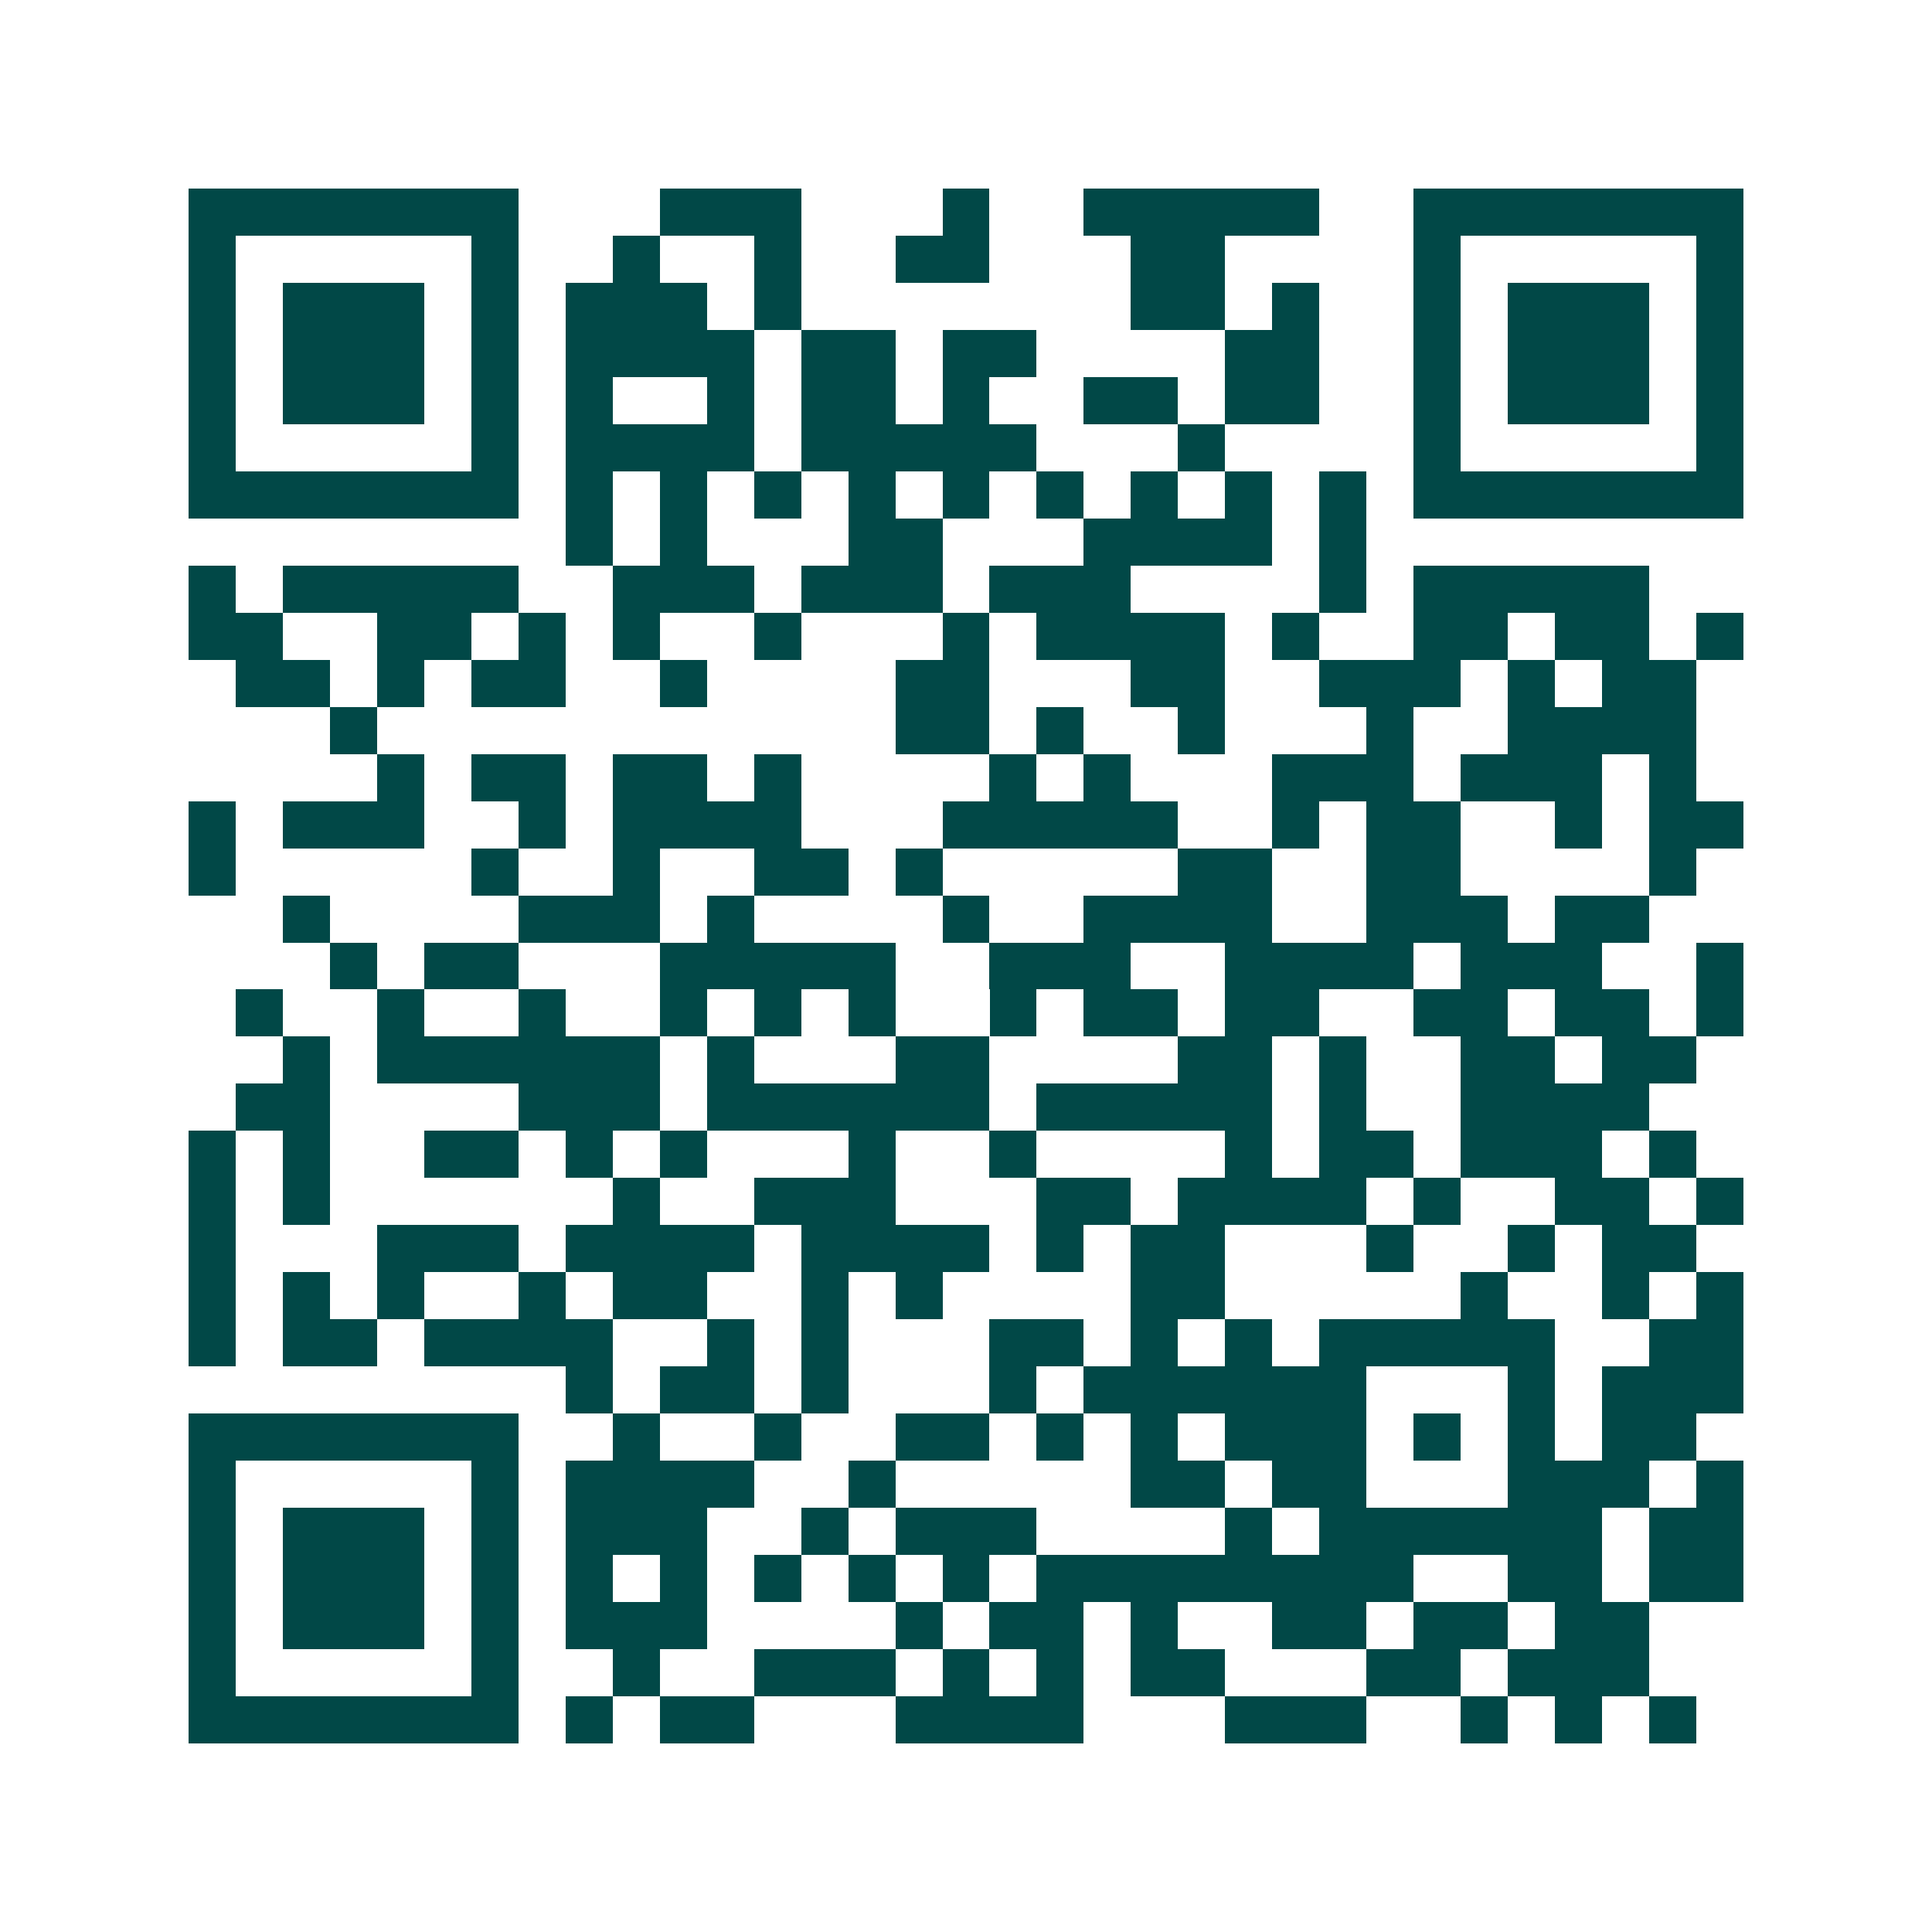 <svg xmlns="http://www.w3.org/2000/svg" width="200" height="200" viewBox="0 0 41 41" shape-rendering="crispEdges"><path fill="#ffffff" d="M0 0h41v41H0z"/><path stroke="#014847" d="M4 4.5h7m3 0h3m3 0h1m2 0h5m2 0h7M4 5.5h1m5 0h1m2 0h1m2 0h1m2 0h2m3 0h2m4 0h1m5 0h1M4 6.5h1m1 0h3m1 0h1m1 0h3m1 0h1m7 0h2m1 0h1m2 0h1m1 0h3m1 0h1M4 7.5h1m1 0h3m1 0h1m1 0h4m1 0h2m1 0h2m4 0h2m2 0h1m1 0h3m1 0h1M4 8.5h1m1 0h3m1 0h1m1 0h1m2 0h1m1 0h2m1 0h1m2 0h2m1 0h2m2 0h1m1 0h3m1 0h1M4 9.5h1m5 0h1m1 0h4m1 0h5m3 0h1m4 0h1m5 0h1M4 10.5h7m1 0h1m1 0h1m1 0h1m1 0h1m1 0h1m1 0h1m1 0h1m1 0h1m1 0h1m1 0h7M12 11.5h1m1 0h1m3 0h2m3 0h4m1 0h1M4 12.5h1m1 0h5m2 0h3m1 0h3m1 0h3m4 0h1m1 0h5M4 13.5h2m2 0h2m1 0h1m1 0h1m2 0h1m3 0h1m1 0h4m1 0h1m2 0h2m1 0h2m1 0h1M5 14.5h2m1 0h1m1 0h2m2 0h1m4 0h2m3 0h2m2 0h3m1 0h1m1 0h2M7 15.5h1m11 0h2m1 0h1m2 0h1m3 0h1m2 0h4M8 16.5h1m1 0h2m1 0h2m1 0h1m4 0h1m1 0h1m3 0h3m1 0h3m1 0h1M4 17.5h1m1 0h3m2 0h1m1 0h4m3 0h5m2 0h1m1 0h2m2 0h1m1 0h2M4 18.5h1m5 0h1m2 0h1m2 0h2m1 0h1m5 0h2m2 0h2m4 0h1M6 19.5h1m4 0h3m1 0h1m4 0h1m2 0h4m2 0h3m1 0h2M7 20.5h1m1 0h2m3 0h5m2 0h3m2 0h4m1 0h3m2 0h1M5 21.5h1m2 0h1m2 0h1m2 0h1m1 0h1m1 0h1m2 0h1m1 0h2m1 0h2m2 0h2m1 0h2m1 0h1M6 22.5h1m1 0h6m1 0h1m3 0h2m4 0h2m1 0h1m2 0h2m1 0h2M5 23.5h2m4 0h3m1 0h6m1 0h5m1 0h1m2 0h4M4 24.5h1m1 0h1m2 0h2m1 0h1m1 0h1m3 0h1m2 0h1m4 0h1m1 0h2m1 0h3m1 0h1M4 25.5h1m1 0h1m6 0h1m2 0h3m3 0h2m1 0h4m1 0h1m2 0h2m1 0h1M4 26.5h1m3 0h3m1 0h4m1 0h4m1 0h1m1 0h2m3 0h1m2 0h1m1 0h2M4 27.5h1m1 0h1m1 0h1m2 0h1m1 0h2m2 0h1m1 0h1m4 0h2m5 0h1m2 0h1m1 0h1M4 28.5h1m1 0h2m1 0h4m2 0h1m1 0h1m3 0h2m1 0h1m1 0h1m1 0h5m2 0h2M12 29.5h1m1 0h2m1 0h1m3 0h1m1 0h6m3 0h1m1 0h3M4 30.5h7m2 0h1m2 0h1m2 0h2m1 0h1m1 0h1m1 0h3m1 0h1m1 0h1m1 0h2M4 31.5h1m5 0h1m1 0h4m2 0h1m5 0h2m1 0h2m3 0h3m1 0h1M4 32.5h1m1 0h3m1 0h1m1 0h3m2 0h1m1 0h3m4 0h1m1 0h6m1 0h2M4 33.5h1m1 0h3m1 0h1m1 0h1m1 0h1m1 0h1m1 0h1m1 0h1m1 0h8m2 0h2m1 0h2M4 34.5h1m1 0h3m1 0h1m1 0h3m4 0h1m1 0h2m1 0h1m2 0h2m1 0h2m1 0h2M4 35.5h1m5 0h1m2 0h1m2 0h3m1 0h1m1 0h1m1 0h2m3 0h2m1 0h3M4 36.5h7m1 0h1m1 0h2m3 0h4m3 0h3m2 0h1m1 0h1m1 0h1"/></svg>
